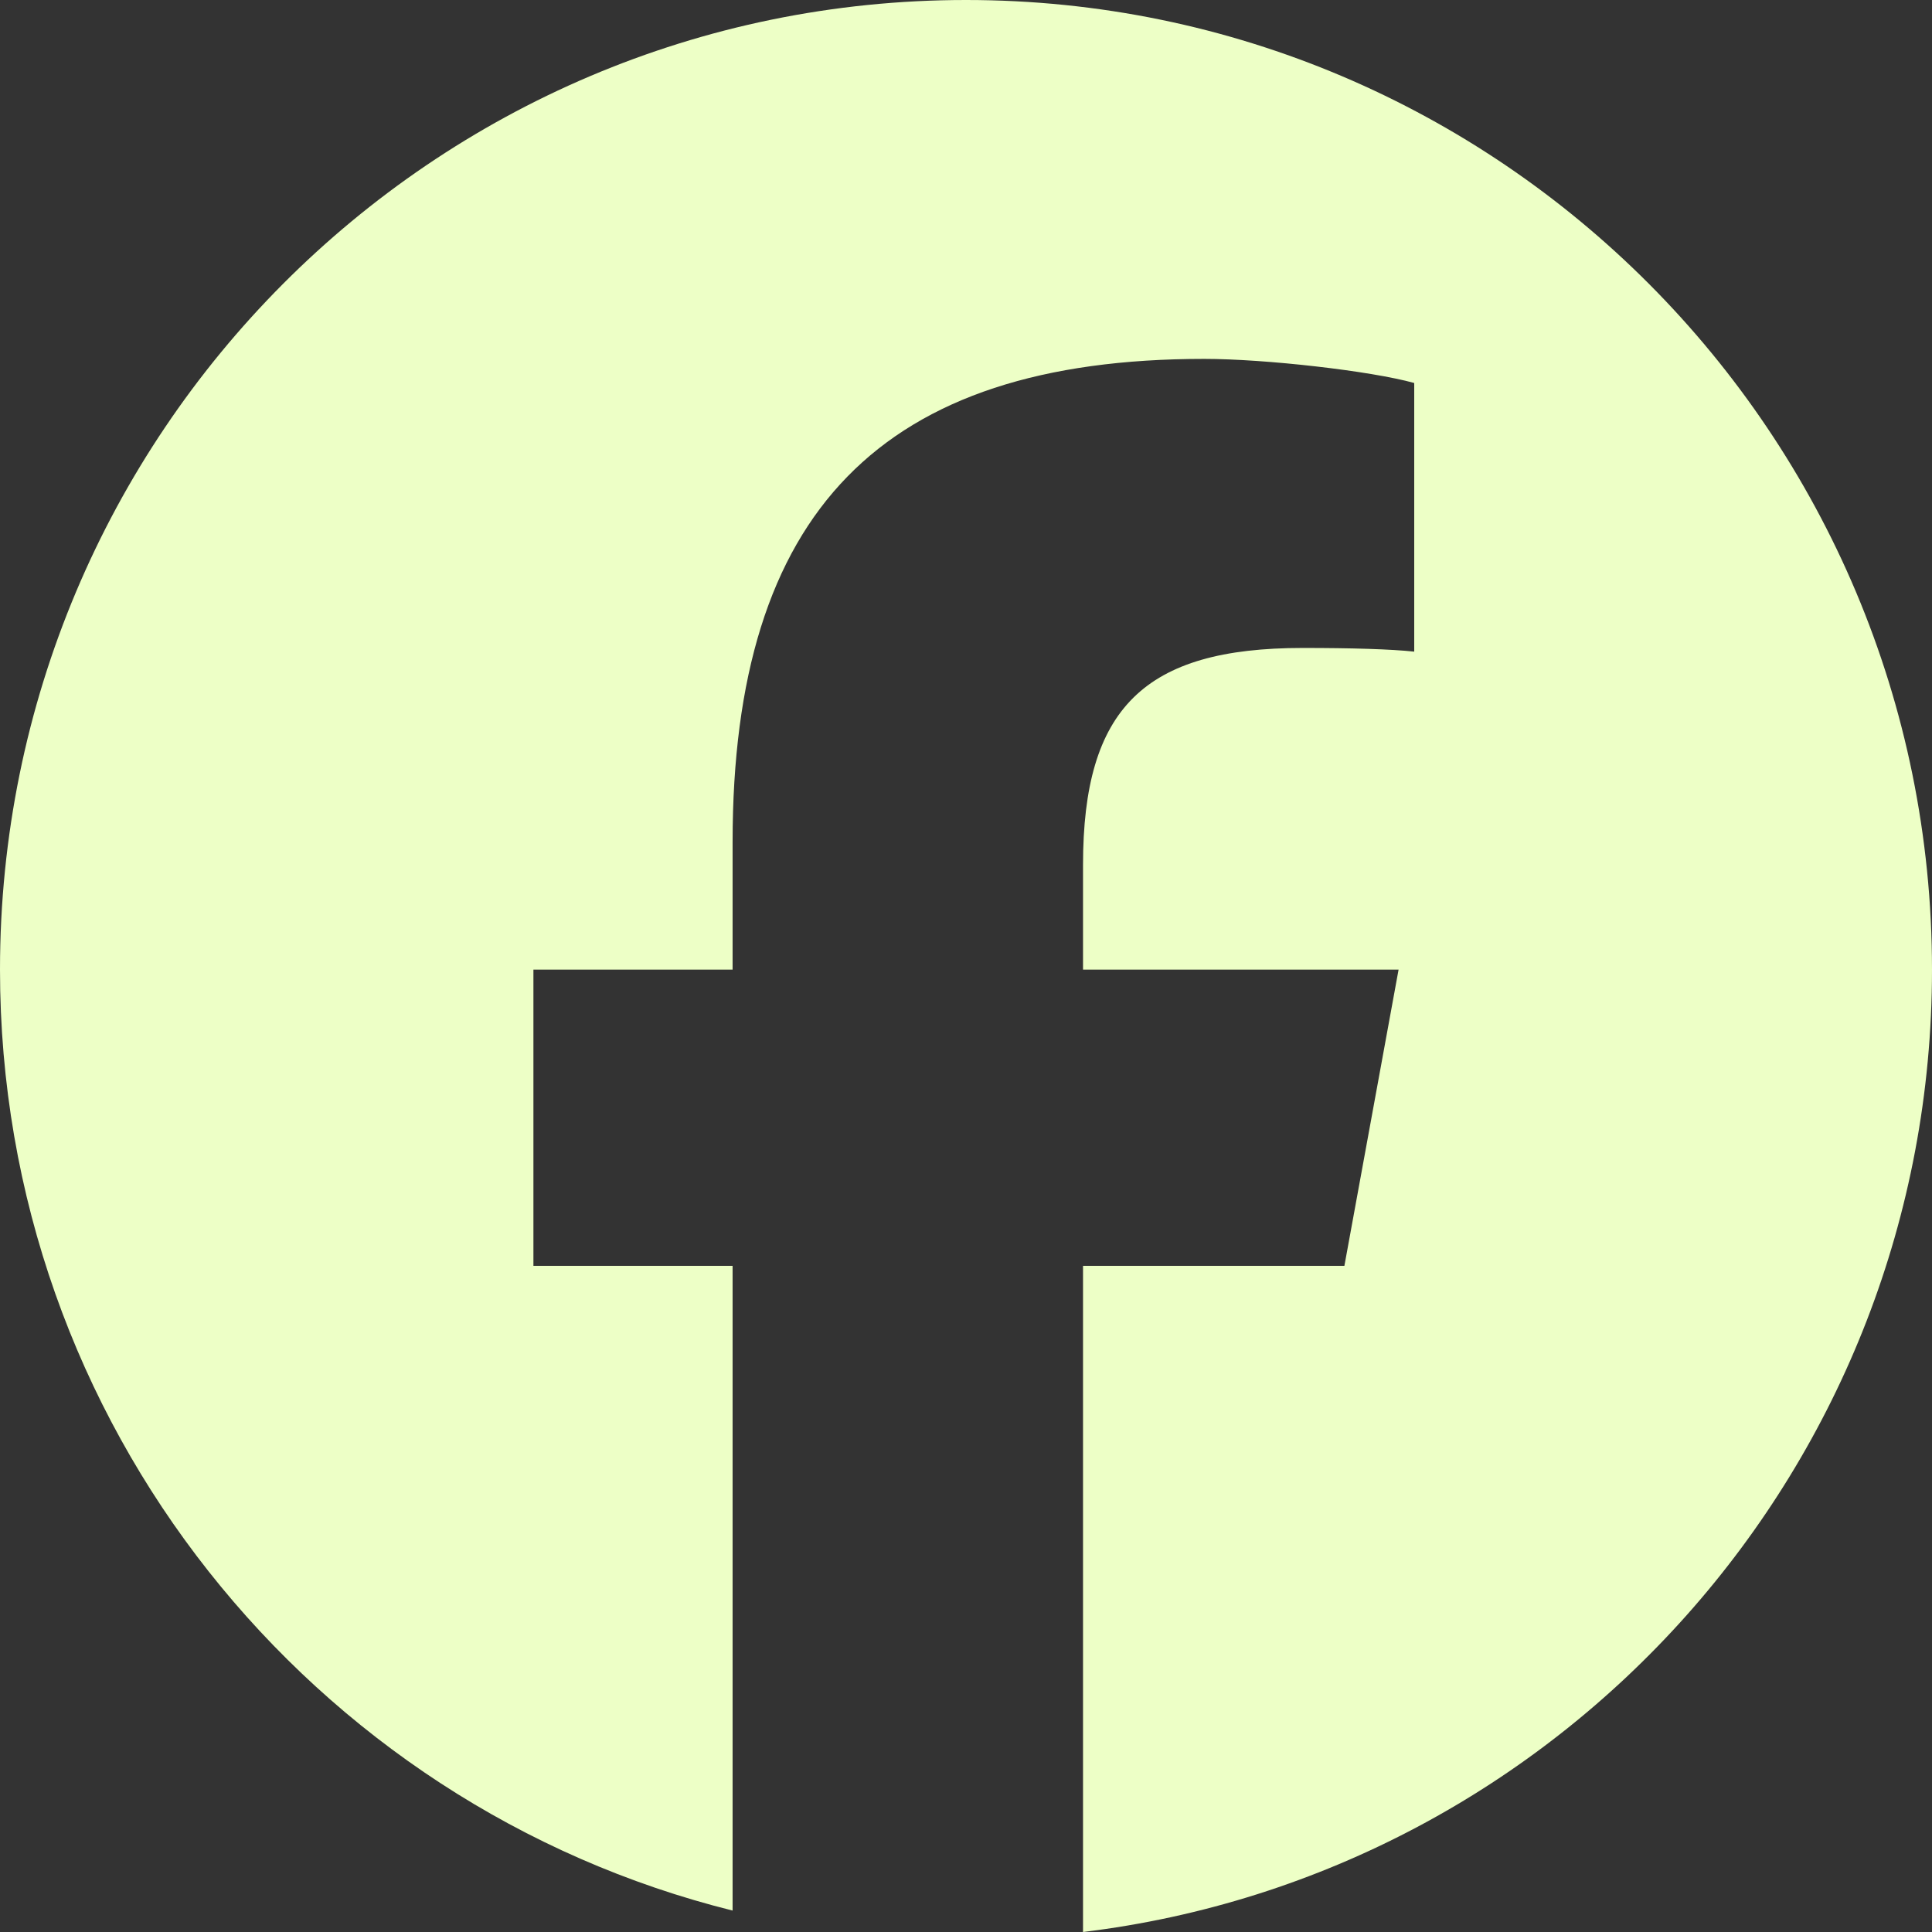 <svg width="21" height="21" viewBox="0 0 21 21" fill="none" xmlns="http://www.w3.org/2000/svg">
<rect x="0" y="0" width="21" height="21" fill="#333333" stroke="none"/>
<path d="M21 10.539C21 4.718 16.299 0 10.5 0C4.701 0 0 4.718 0 10.539C0 15.481 3.39 19.628 7.963 20.767V13.759H5.798V10.539H7.963V9.151C7.963 5.564 9.581 3.901 13.089 3.901C13.755 3.901 14.902 4.032 15.372 4.163V7.083C15.124 7.056 14.694 7.043 14.159 7.043C12.437 7.043 11.772 7.698 11.772 9.4V10.539H15.202L14.613 13.759H11.772V21C16.971 20.37 21 15.927 21 10.539Z" fill="#EDFFC6"/>
</svg>
